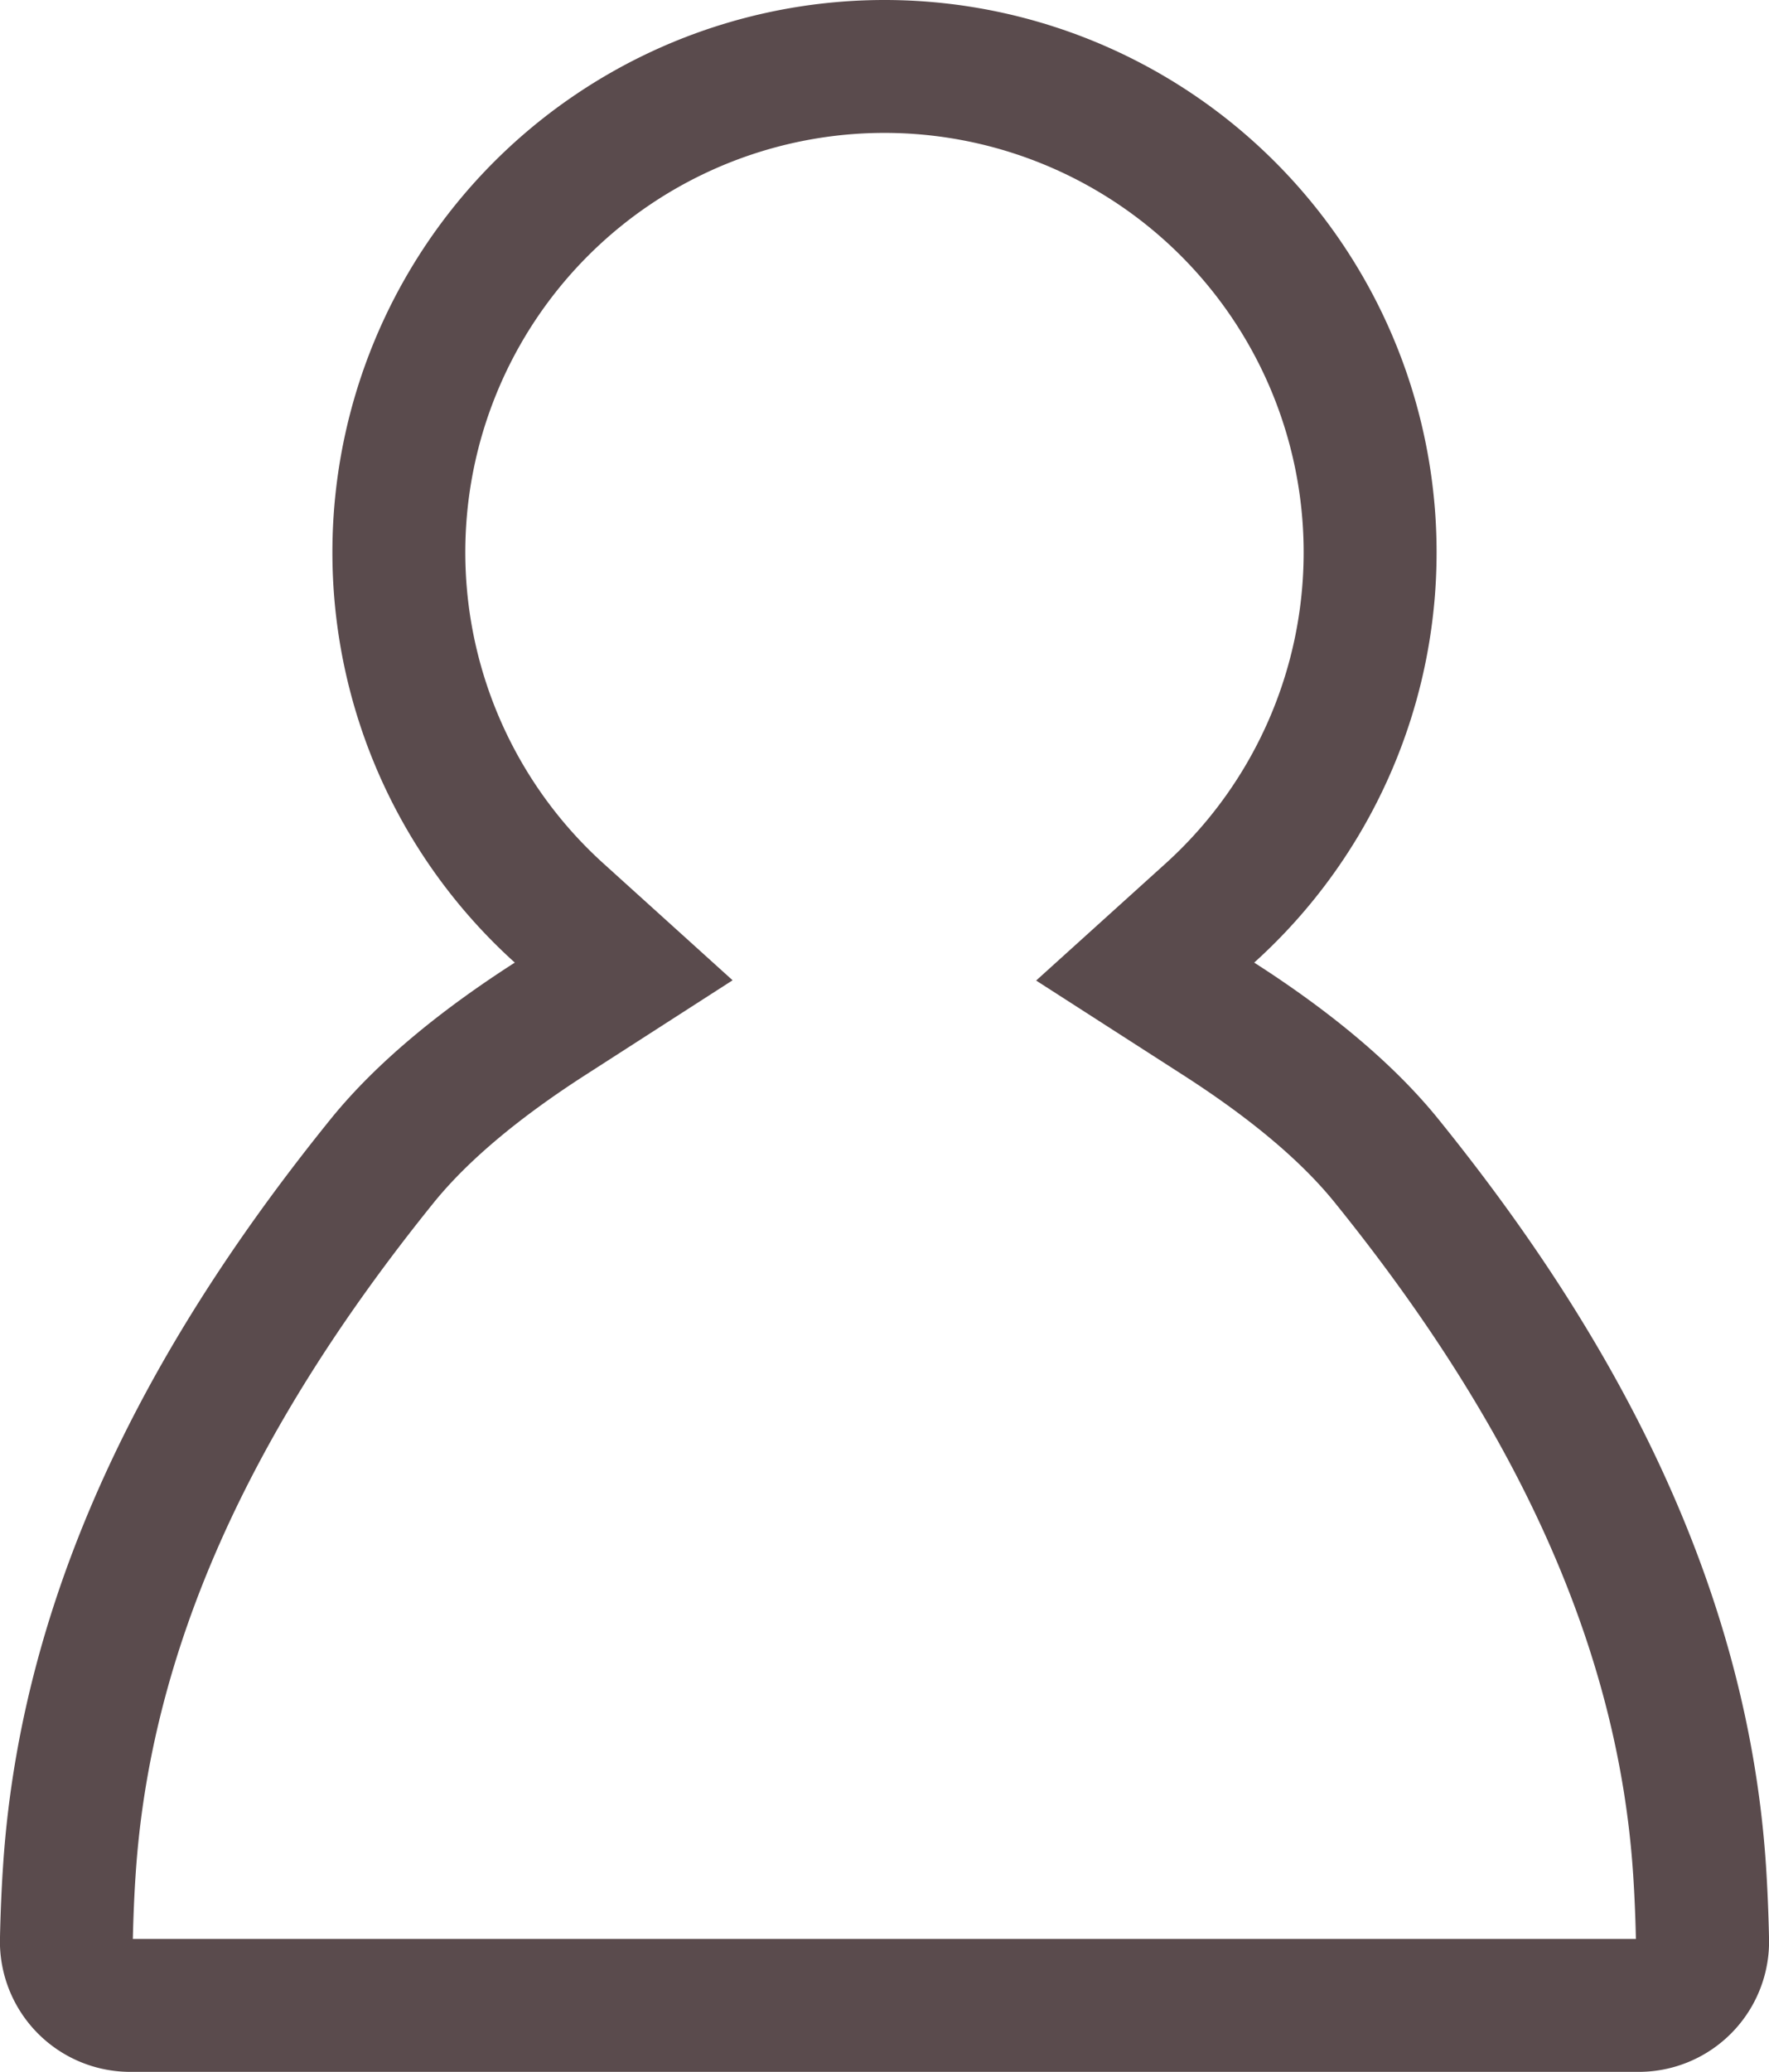 <?xml version="1.0" encoding="UTF-8"?> <svg xmlns="http://www.w3.org/2000/svg" viewBox="0 0 266.34 311.81"><defs><style>.cls-1{fill:#5a4b4d;}</style></defs><title>Author-Icon</title><g id="Layer_2" data-name="Layer 2"><g id="USER_ICONS_SET_by_RedKoala" data-name="USER ICONS SET by RedKoala"><path id="user" class="cls-1" d="M133.17,20a63.13,63.13,0,0,1,42.27,110L156,147.57l22,14.14c10.17,6.52,17.91,13,23,19.32,28,34.66,42.7,67.73,44.89,101.12.2,3.08.34,6.33.41,9.66H20c.08-3.33.21-6.58.42-9.66C22.6,248.76,37.29,215.69,65.3,181c5.1-6.3,12.84-12.8,23-19.32l22-14.15L90.91,130A63.12,63.12,0,0,1,133.17,20m0-20A83.13,83.13,0,0,0,77.51,144.87c-10.59,6.79-20.59,14.72-27.76,23.59C25.7,198.21,3.4,235.92.46,280.84c-.23,3.42-.38,7-.46,10.66a19.63,19.63,0,0,0,19.83,20.31H246.51a19.63,19.63,0,0,0,19.83-20.31c-.08-3.66-.23-7.24-.45-10.66-2.95-44.92-25.24-82.63-49.3-112.38-7.17-8.87-17.16-16.8-27.76-23.59A83.13,83.13,0,0,0,133.17,0Z"></path></g></g></svg> 